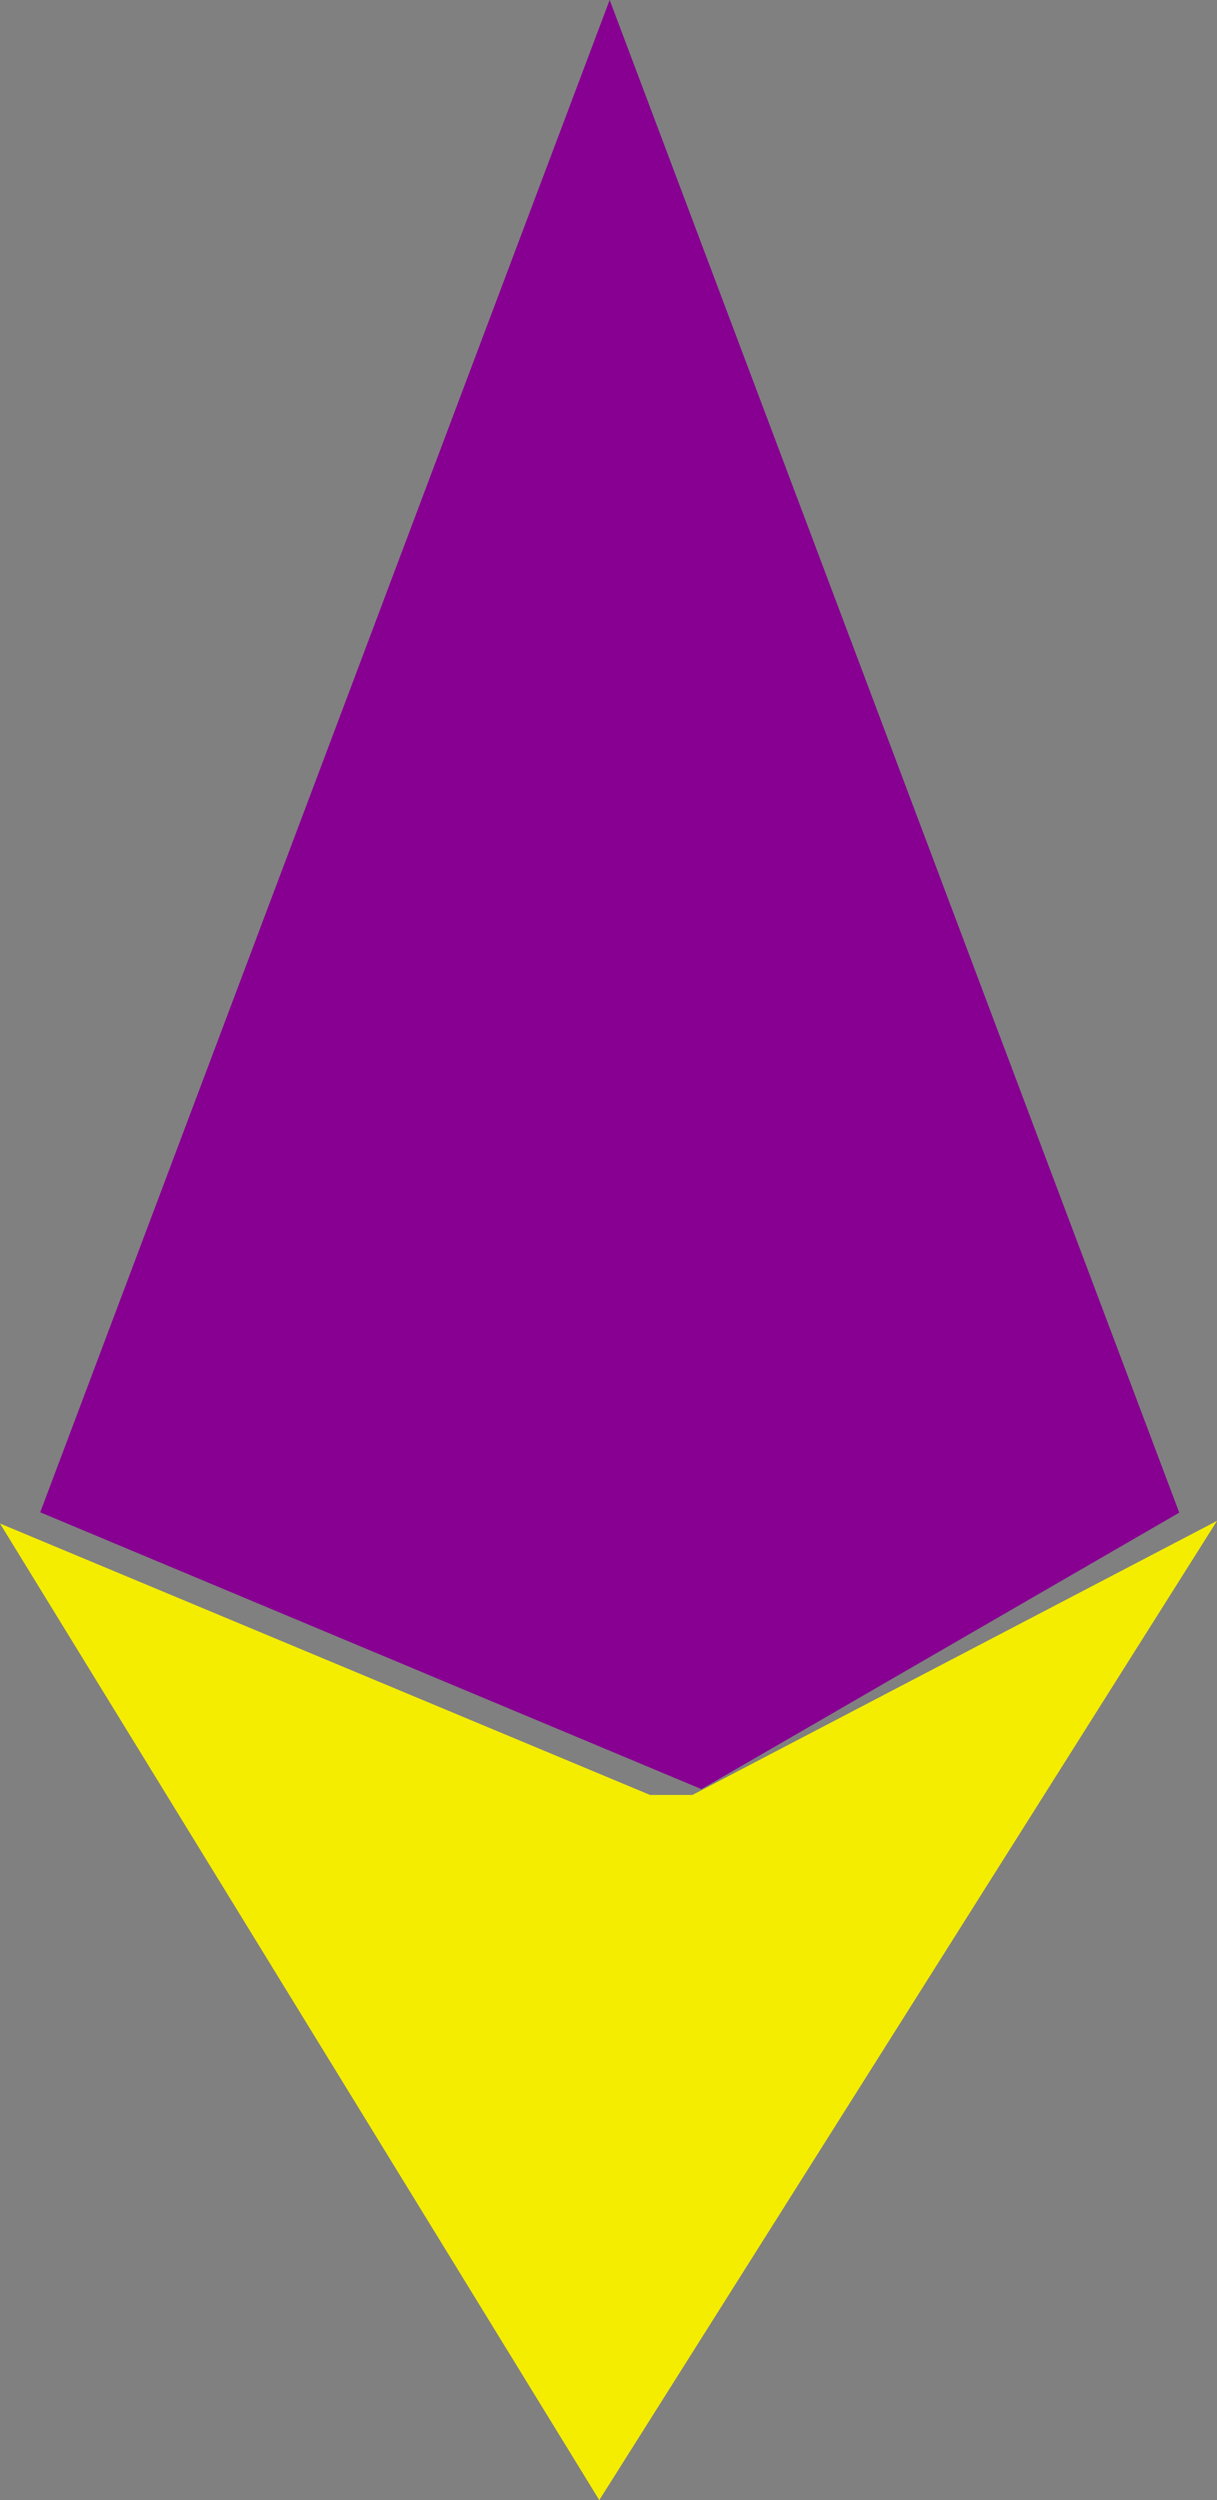 <svg xmlns="http://www.w3.org/2000/svg" width="33.428" height="68.651" viewBox="0 0 33.428 68.651">
  <rect x="0" y="0" width="33.428" height="68.651" fill="#808080" stroke="none"/>
  <g id="Group_6" data-name="Group 6" transform="translate(-1732 289)">
    <path id="Path_1" data-name="Path 1" d="M33.428,26.817,15.572,19.363H14.41L0,26.889,16.967,0Z" transform="translate(1765.428 -220.349) rotate(180)" fill="#f5ed00"/>
    <path id="Path_2" data-name="Path 2" d="M18.8,50.546.638,42.944,16.279,1.418,31.924,42.954Z" transform="translate(1732.467 -290.418)" fill="#870091"/>
    <path id="Path_3" data-name="Path 3" d="M.178-31.859l17.338-6.966,13.9,7.025" transform="translate(1732.934 -215.65)" fill="none"/>
    <line id="Line_1" data-name="Line 1" x2="2.626" y2="48.834" transform="translate(1748.658 -288.813)" fill="#fff"/>
    <path id="Path_4" data-name="Path 4" d="M3.389,0,0,17.327" transform="translate(1747.778 -240.716) rotate(-1)" fill="#fff"/>
  </g>
</svg>

